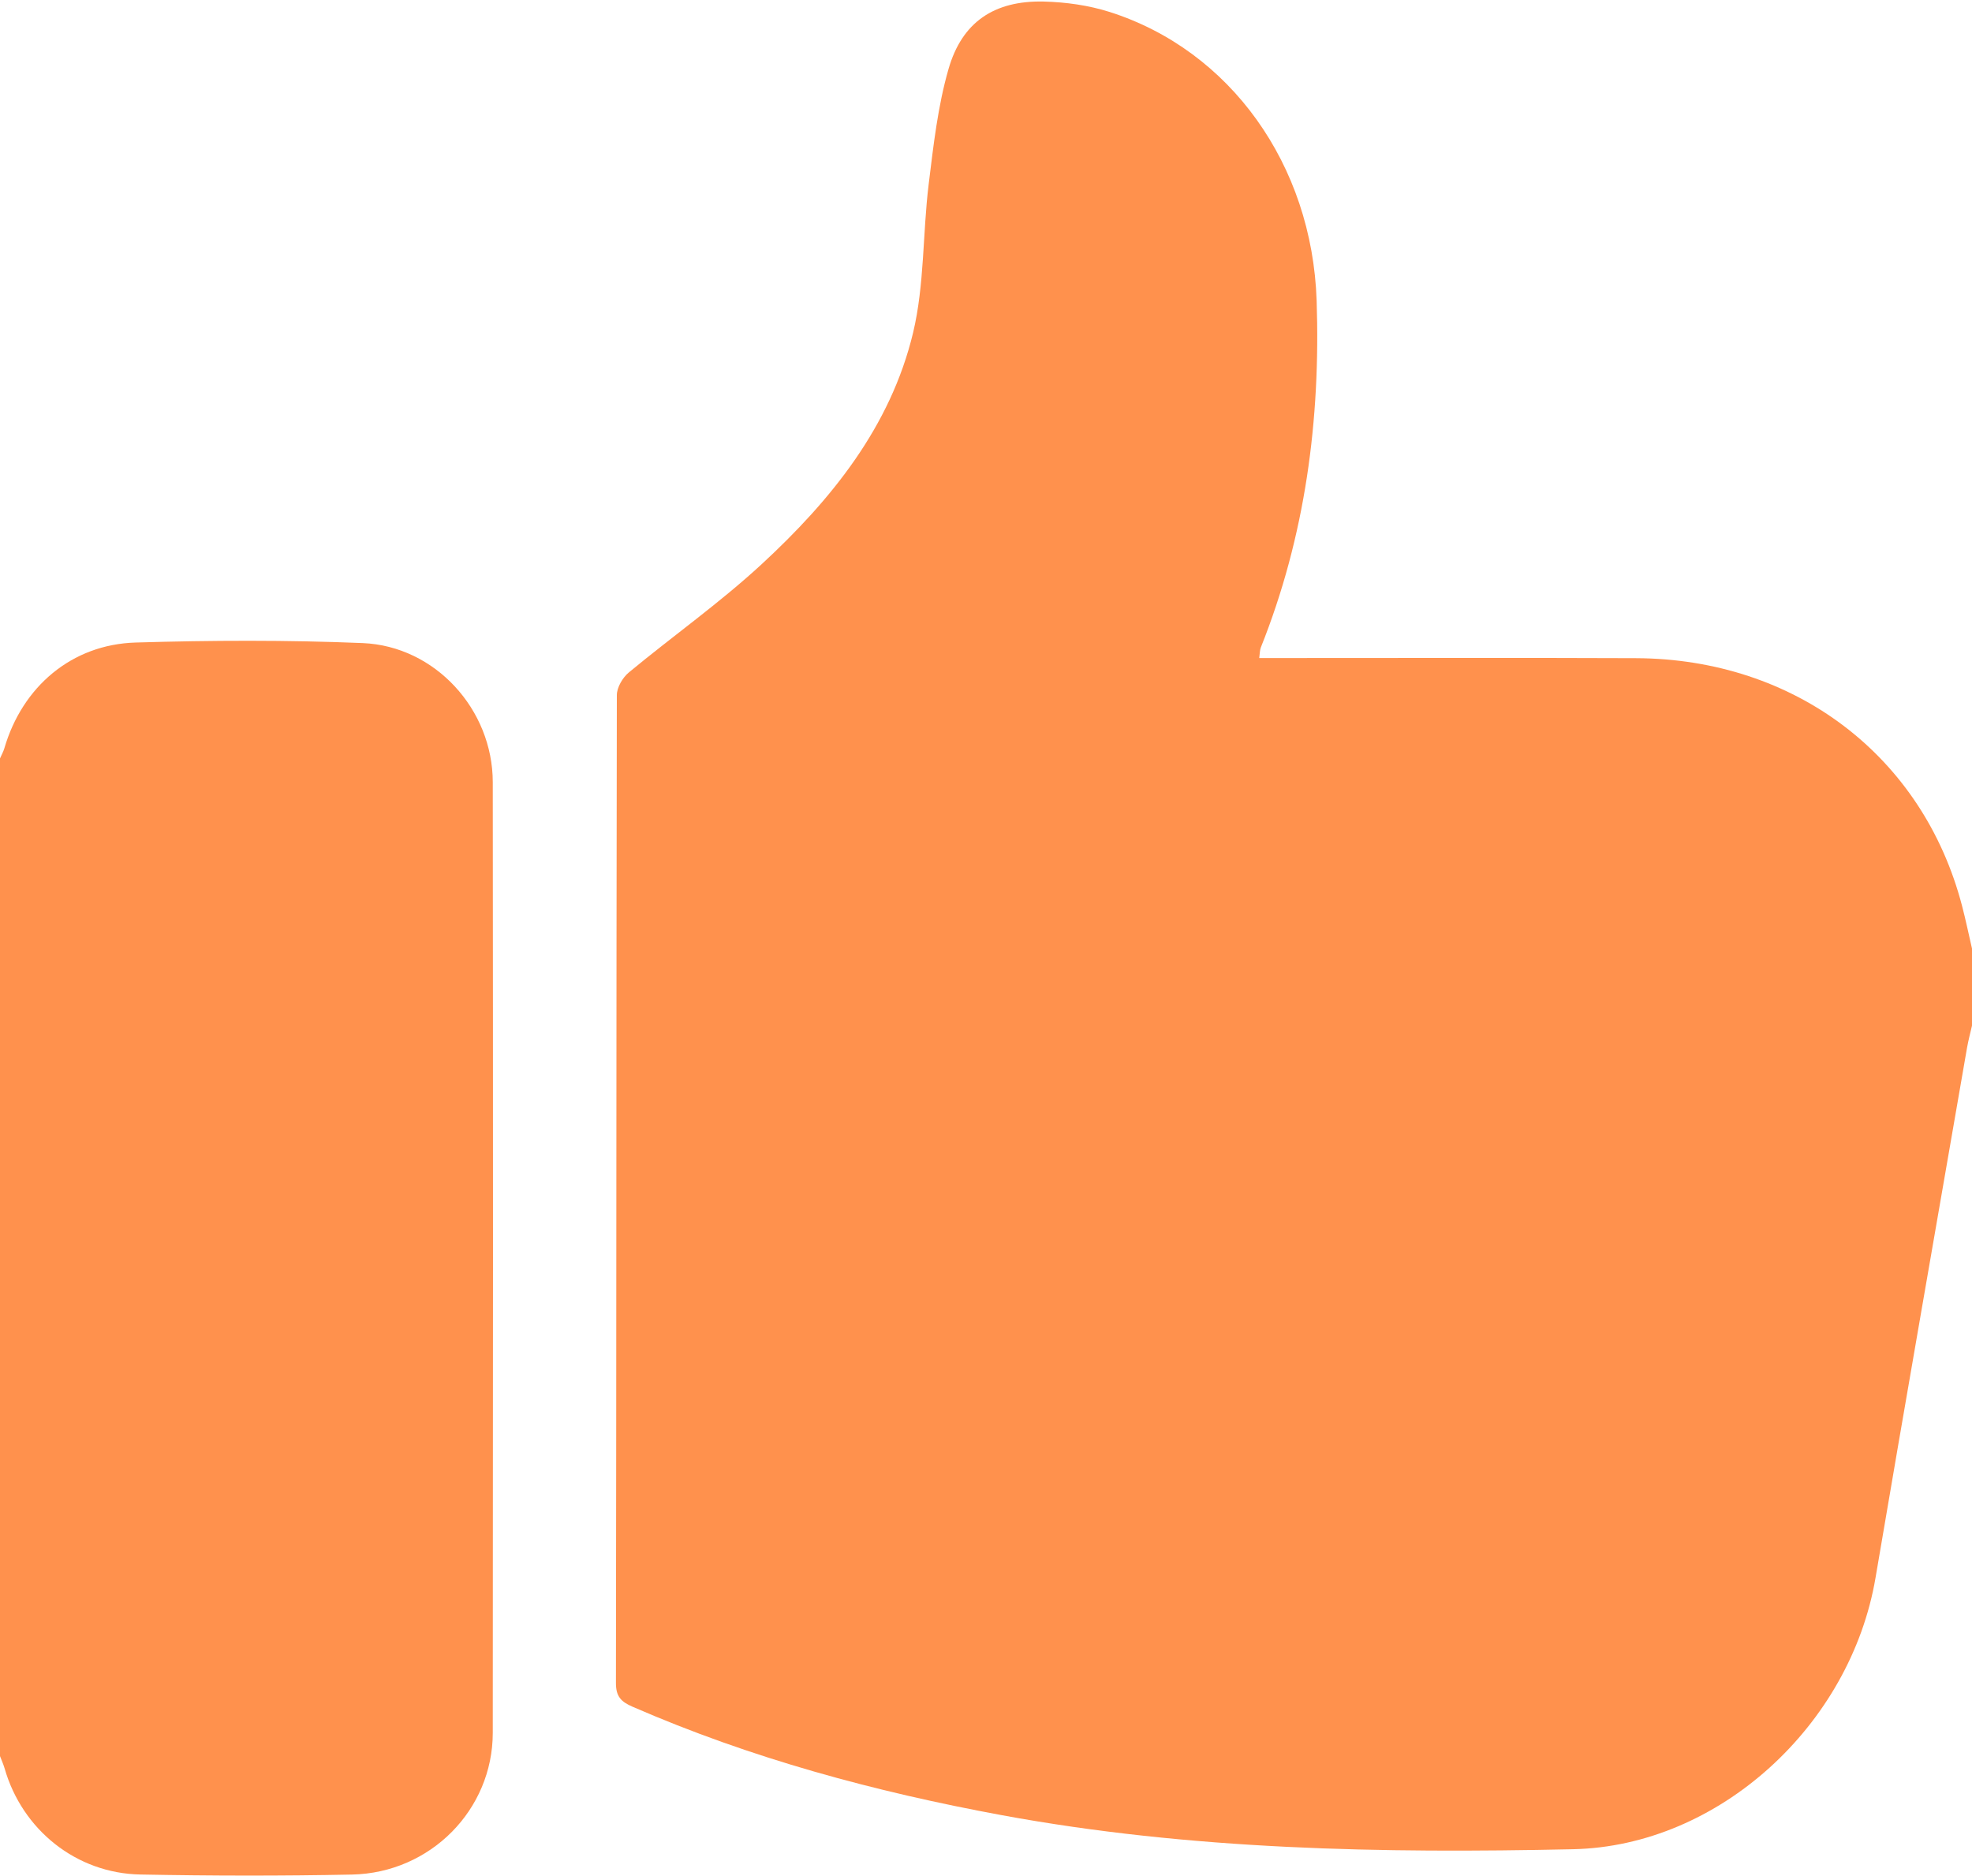 <?xml version="1.0" encoding="UTF-8" standalone="no"?><svg xmlns="http://www.w3.org/2000/svg" xmlns:xlink="http://www.w3.org/1999/xlink" fill="#000000" height="161.7" preserveAspectRatio="xMidYMid meet" version="1" viewBox="15.0 19.1 170.0 161.7" width="170" zoomAndPan="magnify"><g fill="#ff914d" id="change1_1"><path d="M 156.023 75.832 C 145.898 75.789 135.773 75.824 125.648 75.82 C 124.996 75.82 124.344 75.82 123.555 75.82 C 123.613 75.402 123.602 75.133 123.695 74.902 C 127.531 65.301 128.844 55.281 128.504 45.02 C 128.113 33.281 121.047 23.434 110.652 20.129 C 108.844 19.555 106.875 19.281 104.973 19.234 C 100.734 19.137 97.934 20.98 96.766 25.059 C 95.844 28.262 95.469 31.645 95.059 34.973 C 94.535 39.234 94.703 43.641 93.715 47.777 C 91.77 55.895 86.641 62.211 80.645 67.746 C 77.039 71.074 72.996 73.926 69.211 77.062 C 68.676 77.504 68.176 78.355 68.176 79.02 C 68.125 107.402 68.141 135.785 68.098 164.168 C 68.094 165.348 68.559 165.789 69.516 166.207 C 79.742 170.66 90.418 173.543 101.363 175.562 C 117.664 178.566 134.129 178.855 150.617 178.496 C 163.176 178.223 174.523 167.824 176.684 155.094 C 179.27 139.855 181.938 124.633 184.574 109.402 C 184.688 108.766 184.855 108.137 185 107.504 C 185 105.289 185 103.078 185 100.863 C 184.715 99.633 184.461 98.398 184.141 97.176 C 180.773 84.277 169.754 75.887 156.023 75.832" fill="inherit"/><path d="M 46.262 74.531 C 39.75 74.262 33.211 74.289 26.695 74.484 C 21.18 74.648 16.926 78.289 15.375 83.602 C 15.285 83.902 15.125 84.184 15 84.473 C 15 113.141 15 141.805 15 170.469 C 15.133 170.82 15.289 171.164 15.395 171.523 C 16.914 176.82 21.57 180.574 27.102 180.676 C 33.18 180.793 39.266 180.805 45.348 180.68 C 52.109 180.539 57.477 175.094 57.48 168.465 C 57.504 141.148 57.508 113.832 57.48 86.516 C 57.473 80.254 52.516 74.789 46.262 74.531" fill="inherit"/></g></svg>